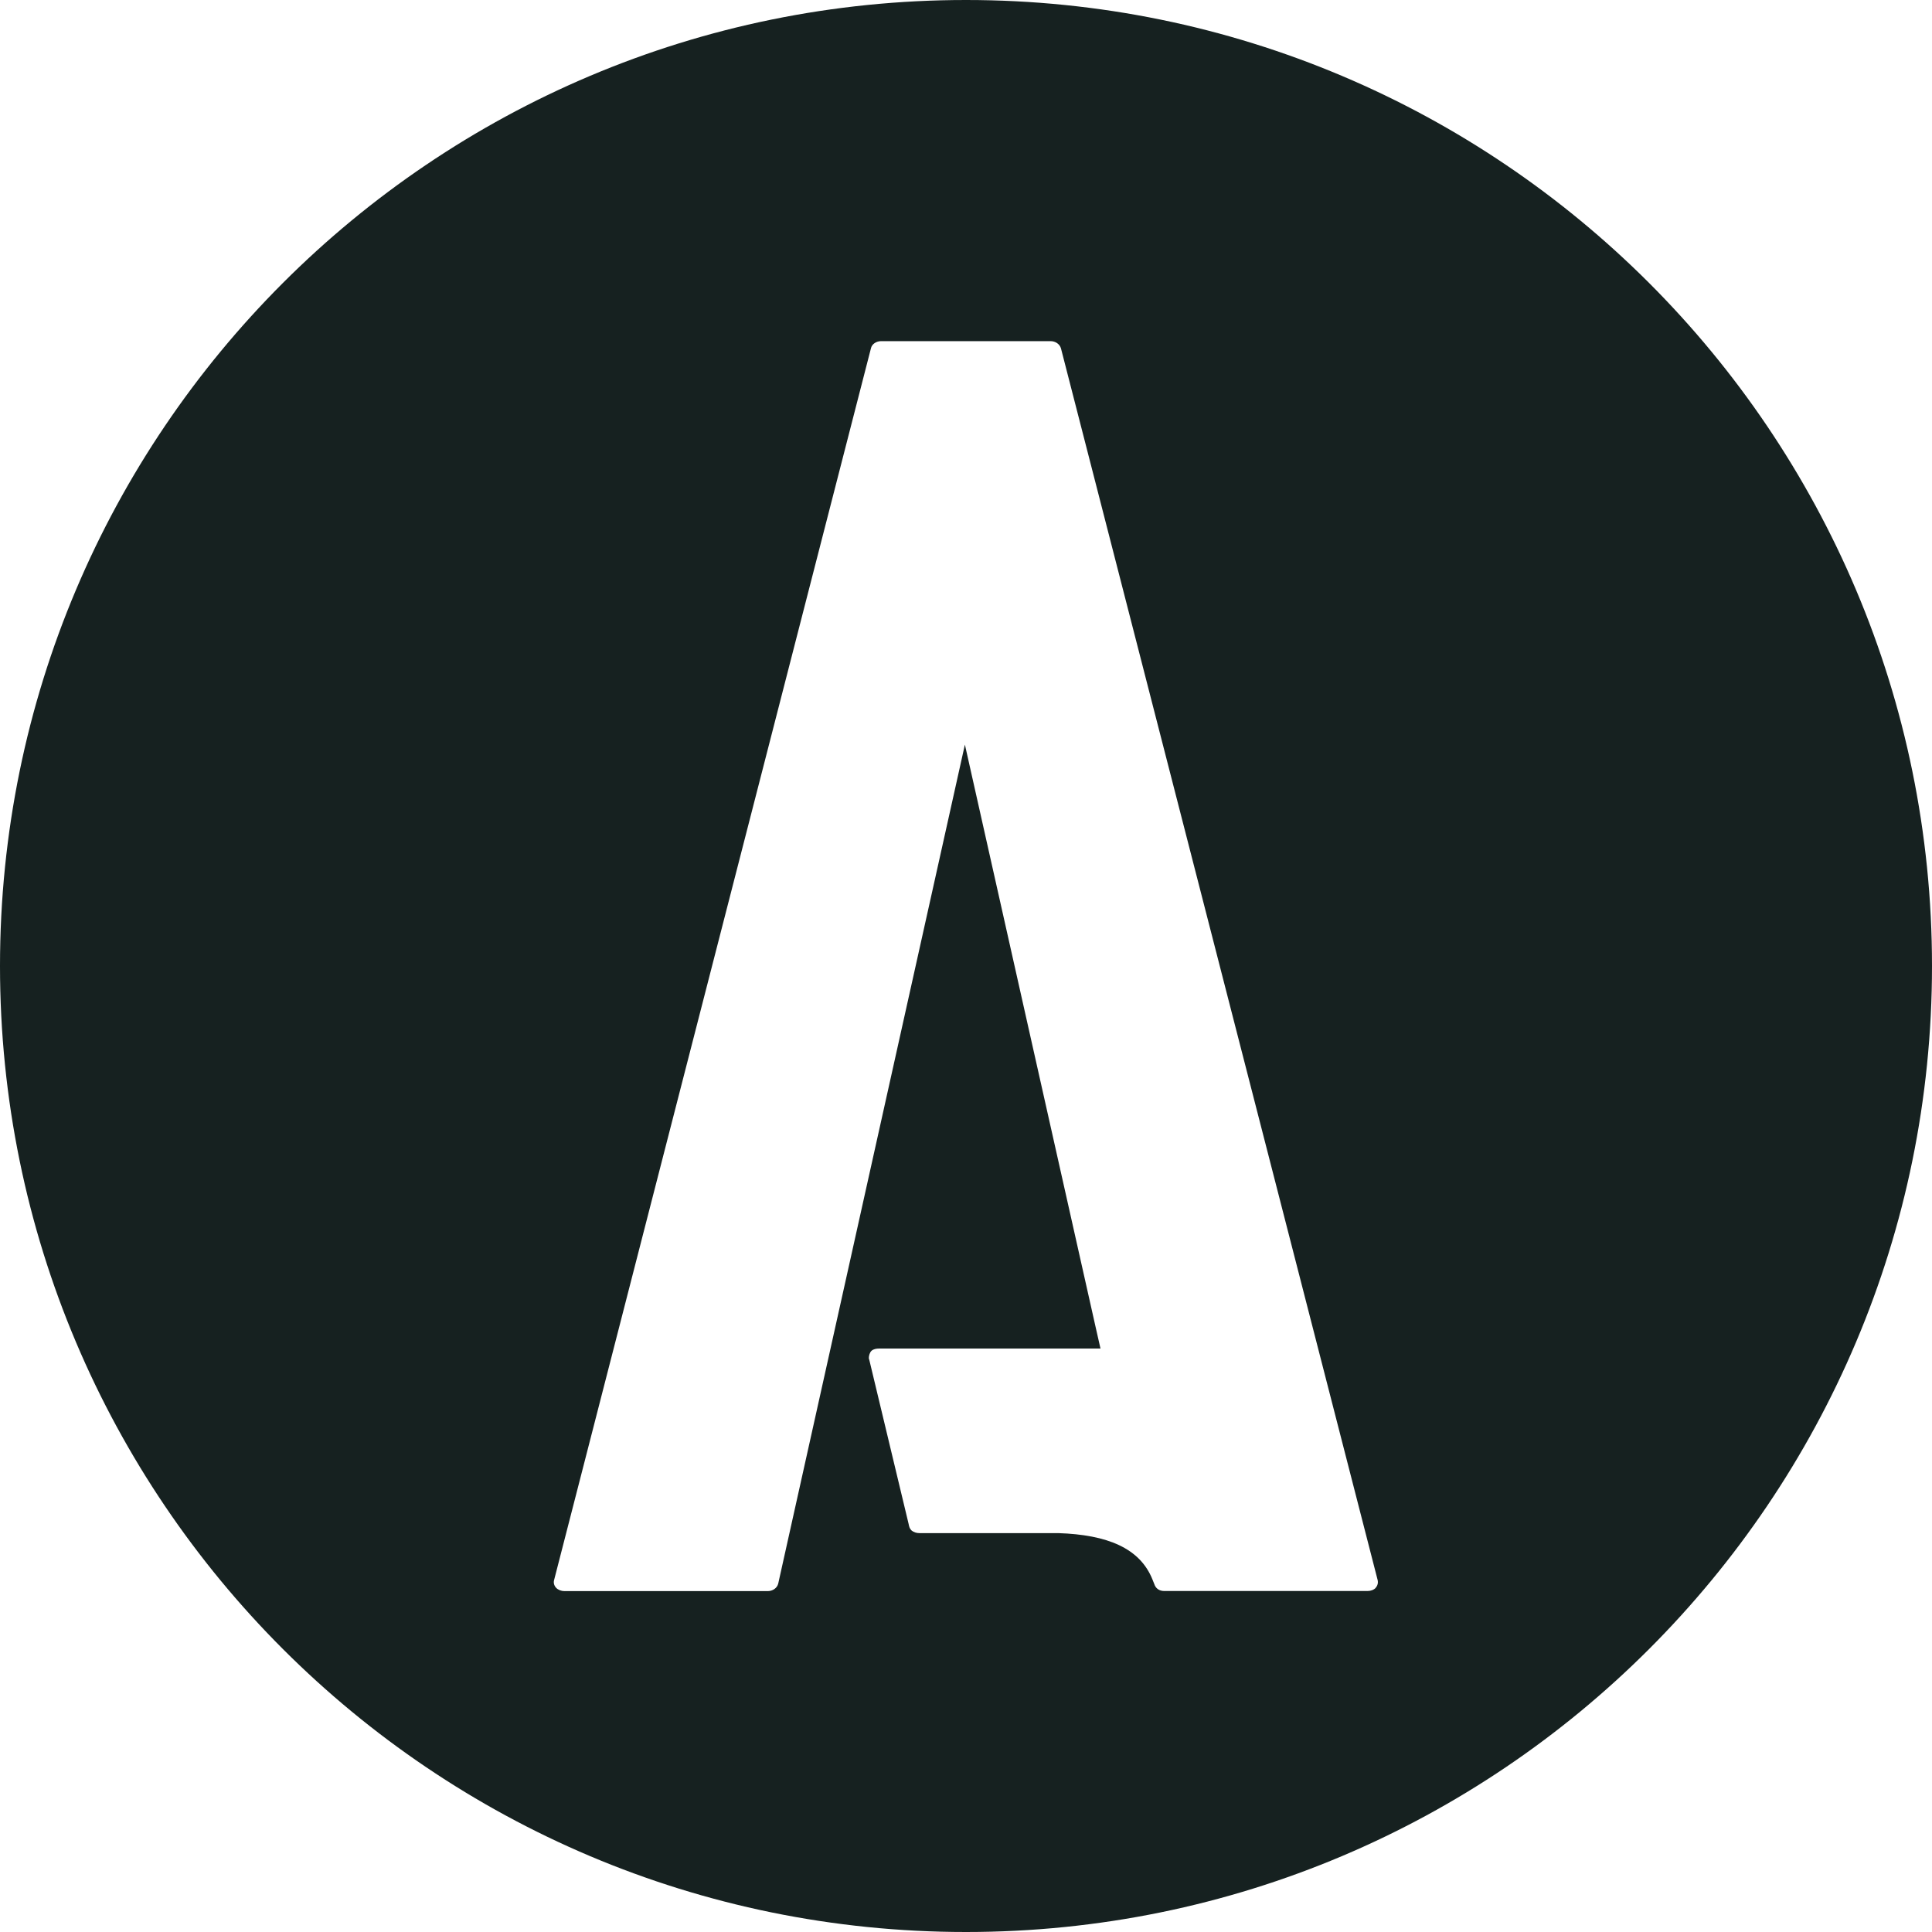 <svg width="54" height="54" viewBox="0 0 54 54" fill="none" xmlns="http://www.w3.org/2000/svg">
<g clip-path="url(#clip0_1799_20752)">
<path d="M27 0C12.088 0 0 12.088 0 27C0 41.912 12.088 54 27 54C41.912 54 54 41.912 54 27C54 12.088 41.912 0 27 0ZM38.454 44.379C38.399 44.438 38.312 44.469 38.225 44.469H32.54C32.401 44.469 32.301 44.396 32.263 44.275L32.214 44.153C31.864 43.27 30.95 42.896 29.578 42.851H25.694C25.618 42.851 25.538 42.827 25.479 42.778C25.427 42.73 25.41 42.671 25.396 42.594L24.305 38.042L24.284 37.962C24.284 37.893 24.308 37.803 24.36 37.754C24.415 37.706 24.495 37.692 24.575 37.692H30.759L30.62 37.079L26.969 20.812L21.751 44.264C21.72 44.386 21.599 44.472 21.457 44.472H15.778C15.688 44.472 15.601 44.438 15.546 44.382C15.487 44.32 15.466 44.24 15.487 44.164L24.343 9.736C24.367 9.618 24.492 9.535 24.63 9.535H29.363C29.502 9.535 29.619 9.618 29.654 9.736L38.506 44.164C38.523 44.24 38.506 44.32 38.447 44.382L38.454 44.379Z" fill="#162120"/>
</g>
<defs>
<clipPath id="clip0_1799_20752">
<rect width="54" height="54" fill="white"/>
</clipPath>
</defs>
</svg>
